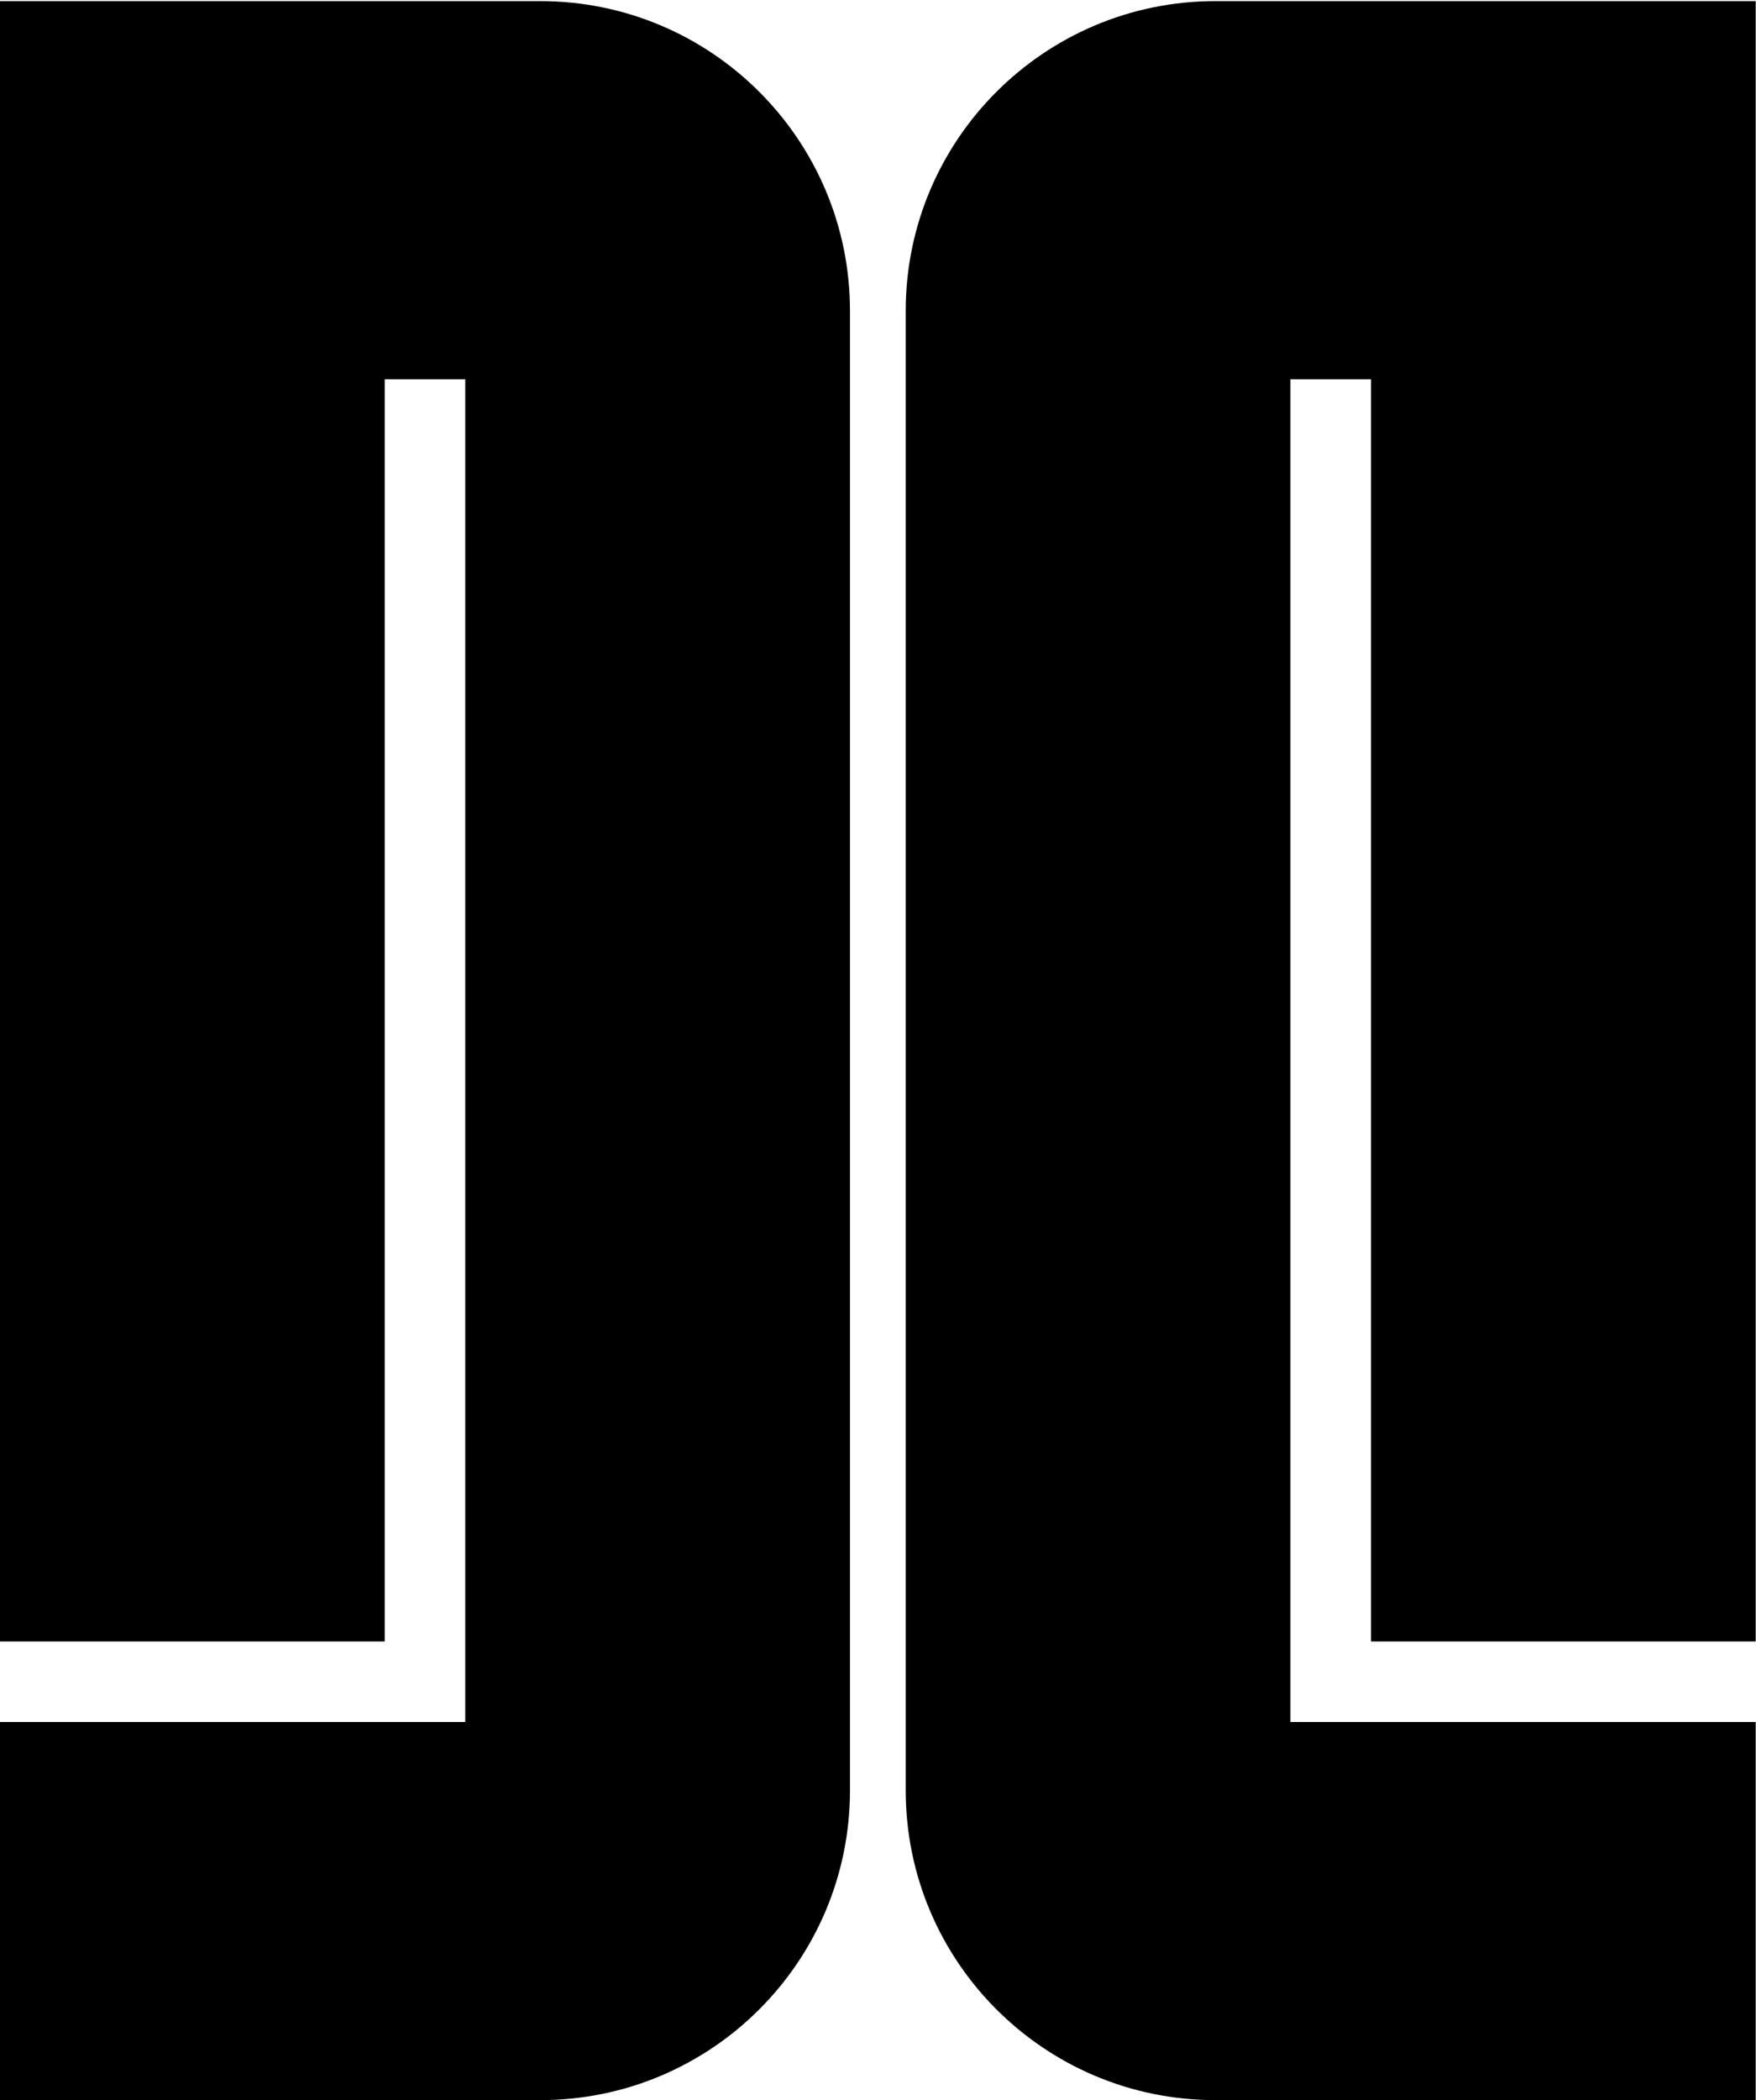 <svg width="567" height="678" viewBox="0 0 567 678" fill="none" xmlns="http://www.w3.org/2000/svg">
<path fill-rule="evenodd" clip-rule="evenodd" d="M174.451 0.36H0V529.883H124.226V122.423H150.226V555.883L128.226 555.883L124.226 555.883L0 555.883V677.946H174.451C229.68 677.946 274.451 633.175 274.451 577.946V100.36C274.451 45.131 229.68 0.36 174.451 0.36Z" fill="black"/>
<path fill-rule="evenodd" clip-rule="evenodd" d="M392.451 0.36H566.902V529.883H442.677V122.423H416.677V555.883L438.677 555.883L442.677 555.883L566.902 555.883V677.946H392.451C337.223 677.946 292.451 633.175 292.451 577.946V100.36C292.451 45.131 337.223 0.36 392.451 0.36Z" fill="black"/>
</svg>
